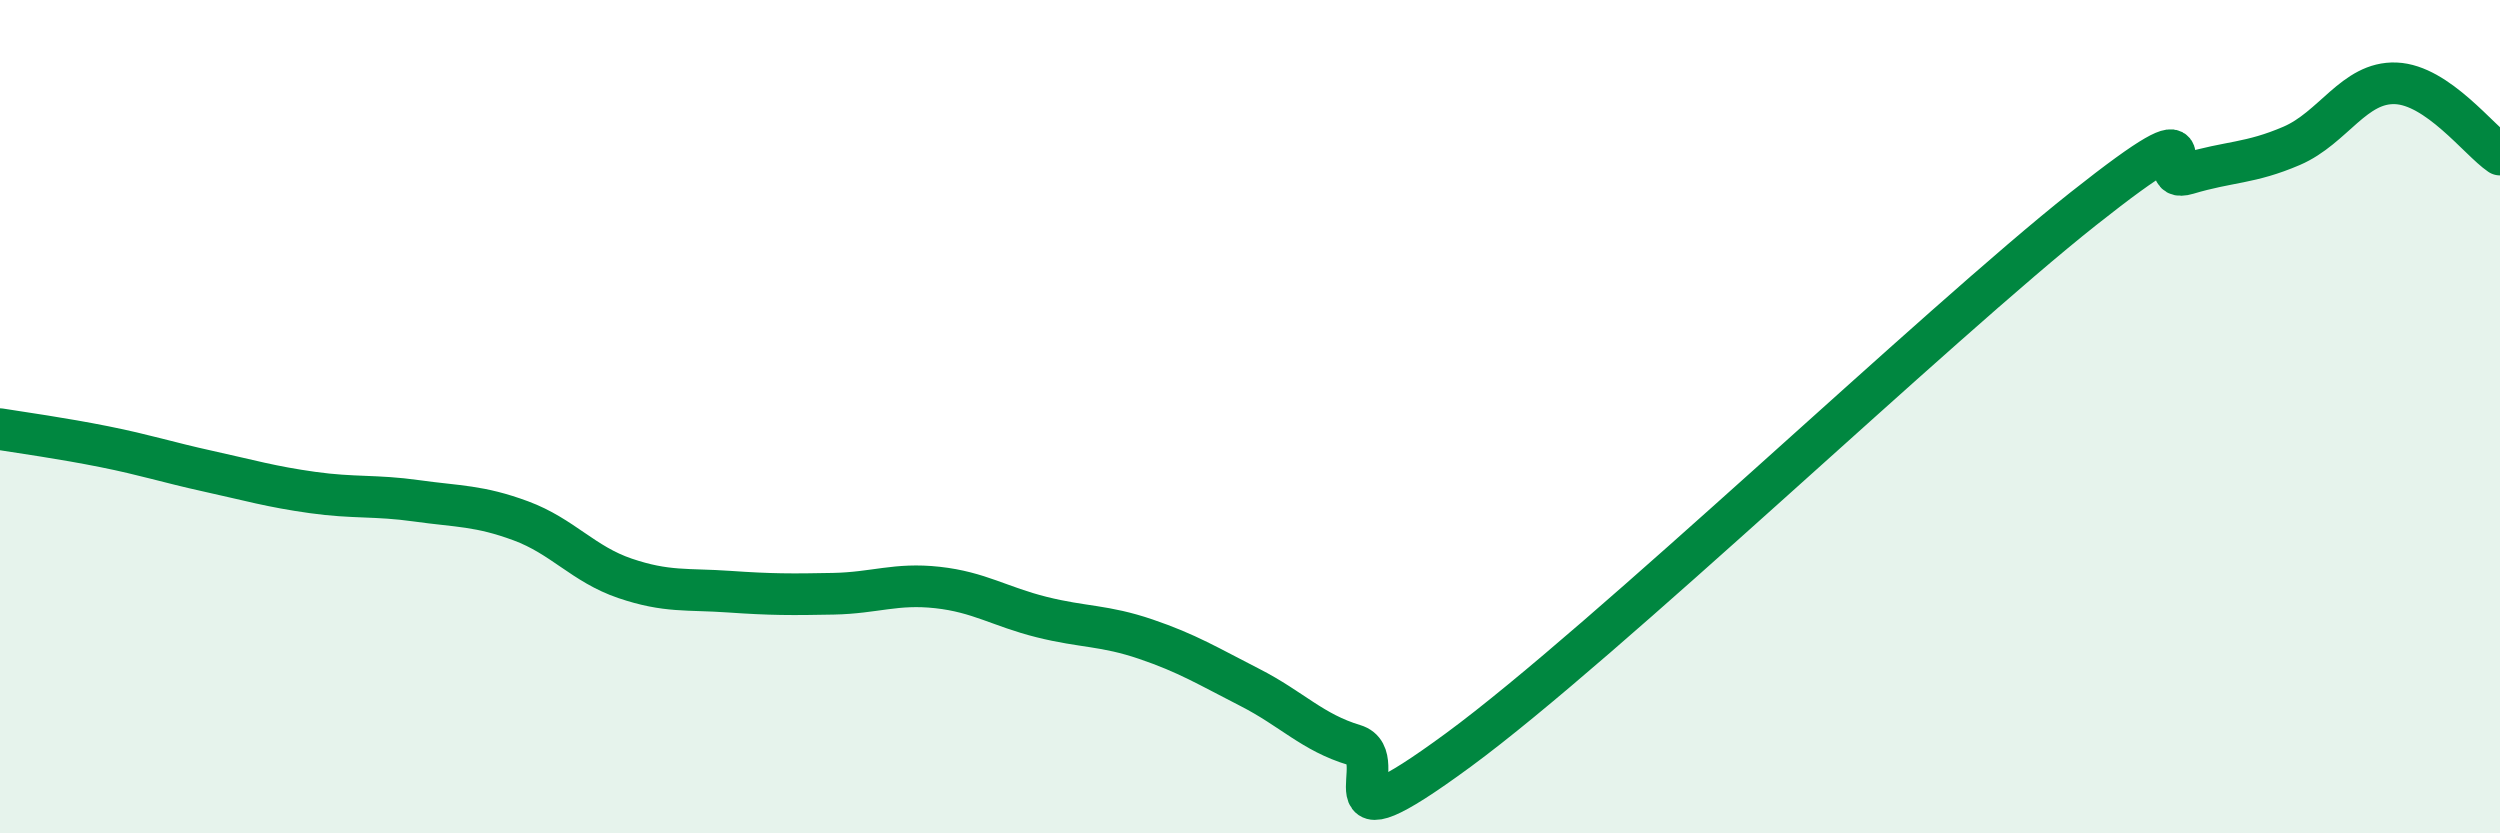 
    <svg width="60" height="20" viewBox="0 0 60 20" xmlns="http://www.w3.org/2000/svg">
      <path
        d="M 0,10.3 C 0.5,10.38 1.5,10.52 2.5,10.72 C 3.5,10.92 4,11.09 5,11.31 C 6,11.53 6.5,11.68 7.5,11.82 C 8.5,11.96 9,11.88 10,12.02 C 11,12.16 11.5,12.13 12.5,12.5 C 13.5,12.87 14,13.54 15,13.88 C 16,14.22 16.5,14.13 17.5,14.2 C 18.5,14.27 19,14.27 20,14.25 C 21,14.23 21.5,13.99 22.5,14.1 C 23.5,14.21 24,14.56 25,14.81 C 26,15.06 26.5,15 27.5,15.34 C 28.5,15.68 29,15.99 30,16.5 C 31,17.01 31.5,17.58 32.5,17.88 C 33.5,18.18 31.5,20.57 35,18 C 38.5,15.43 46.5,7.78 50,5.01 C 53.5,2.24 51.5,4.47 52.5,4.17 C 53.5,3.87 54,3.93 55,3.5 C 56,3.07 56.5,1.96 57.5,2 C 58.5,2.04 59.5,3.37 60,3.71L60 20L0 20Z"
        fill="#008740"
        opacity="0.1"
        stroke-linecap="round"
        stroke-linejoin="round"
      />
      <path
        d="M 0,10.3 C 0.5,10.38 1.5,10.52 2.5,10.72 C 3.5,10.92 4,11.09 5,11.31 C 6,11.53 6.5,11.68 7.5,11.82 C 8.5,11.96 9,11.88 10,12.02 C 11,12.16 11.5,12.13 12.5,12.5 C 13.5,12.87 14,13.54 15,13.88 C 16,14.22 16.5,14.13 17.5,14.2 C 18.5,14.27 19,14.27 20,14.25 C 21,14.23 21.5,13.99 22.5,14.1 C 23.5,14.21 24,14.56 25,14.81 C 26,15.06 26.5,15 27.5,15.34 C 28.5,15.68 29,15.99 30,16.5 C 31,17.01 31.5,17.58 32.5,17.88 C 33.5,18.18 31.5,20.57 35,18 C 38.5,15.43 46.5,7.78 50,5.01 C 53.5,2.24 51.5,4.47 52.5,4.17 C 53.5,3.87 54,3.93 55,3.5 C 56,3.07 56.5,1.96 57.5,2 C 58.5,2.04 59.5,3.37 60,3.71"
        stroke="#008740"
        stroke-width="1"
        fill="none"
        stroke-linecap="round"
        stroke-linejoin="round"
      />
    </svg>
  